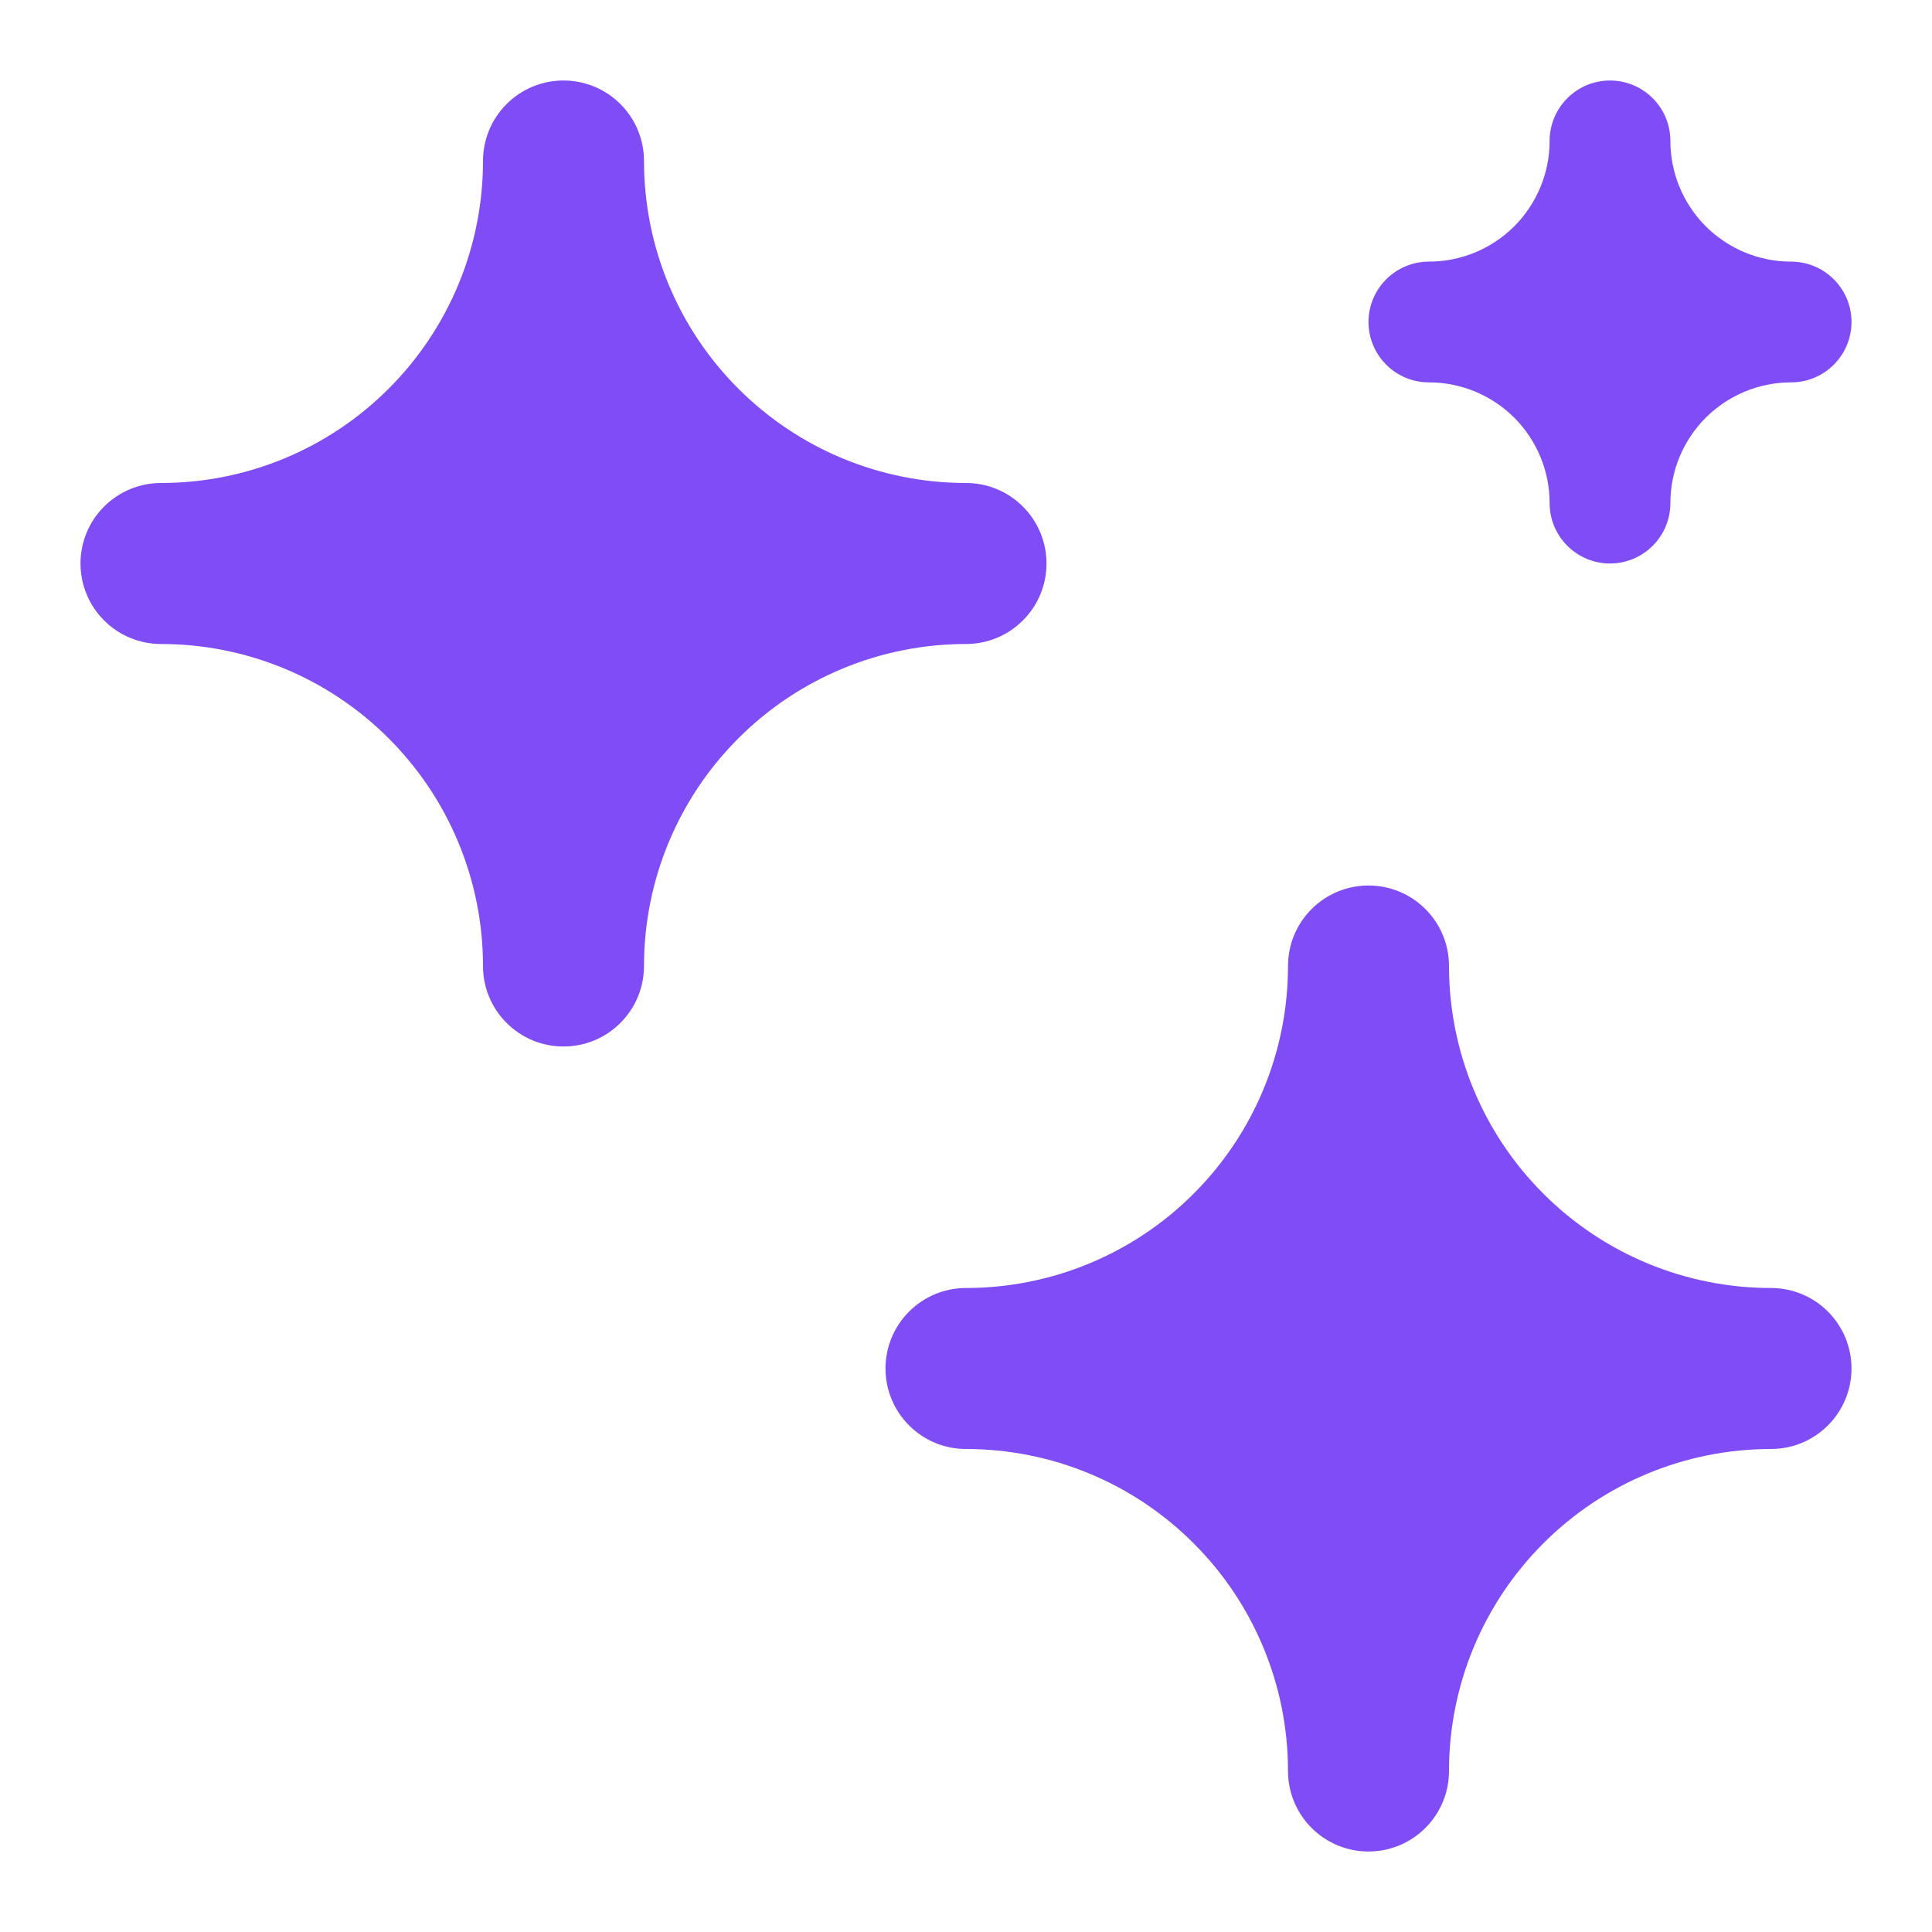 <svg width="24" height="24" viewBox="0 0 24 24" fill="none" xmlns="http://www.w3.org/2000/svg">
<path d="M20 7C19.801 7 19.61 6.921 19.47 6.78C19.329 6.64 19.25 6.449 19.25 6.25C19.25 5.852 19.092 5.471 18.811 5.189C18.529 4.908 18.148 4.75 17.75 4.75C17.551 4.75 17.36 4.671 17.22 4.53C17.079 4.39 17 4.199 17 4C17 3.801 17.079 3.61 17.22 3.47C17.36 3.329 17.551 3.25 17.75 3.25C18.148 3.25 18.529 3.092 18.811 2.811C19.092 2.529 19.25 2.148 19.25 1.75C19.25 1.551 19.329 1.36 19.47 1.22C19.61 1.079 19.801 1 20 1C20.199 1 20.39 1.079 20.53 1.22C20.671 1.36 20.75 1.551 20.75 1.75C20.75 2.148 20.908 2.529 21.189 2.811C21.471 3.092 21.852 3.25 22.25 3.25C22.449 3.25 22.64 3.329 22.78 3.47C22.921 3.61 23 3.801 23 4C23 4.199 22.921 4.39 22.78 4.53C22.64 4.671 22.449 4.75 22.25 4.75C21.852 4.75 21.471 4.908 21.189 5.189C20.908 5.471 20.75 5.852 20.75 6.25C20.75 6.449 20.671 6.64 20.53 6.78C20.39 6.921 20.199 7 20 7Z" fill="#804CF5"/>
<path d="M17 23C16.735 23 16.48 22.895 16.293 22.707C16.105 22.52 16 22.265 16 22C16 20.939 15.579 19.922 14.828 19.172C14.078 18.421 13.061 18 12 18C11.735 18 11.48 17.895 11.293 17.707C11.105 17.52 11 17.265 11 17C11 16.735 11.105 16.48 11.293 16.293C11.48 16.105 11.735 16 12 16C13.061 16 14.078 15.579 14.828 14.828C15.579 14.078 16 13.061 16 12C16 11.735 16.105 11.48 16.293 11.293C16.48 11.105 16.735 11 17 11C17.265 11 17.52 11.105 17.707 11.293C17.895 11.48 18 11.735 18 12C18 13.061 18.421 14.078 19.172 14.828C19.922 15.579 20.939 16 22 16C22.265 16 22.52 16.105 22.707 16.293C22.895 16.48 23 16.735 23 17C23 17.265 22.895 17.52 22.707 17.707C22.52 17.895 22.265 18 22 18C20.939 18 19.922 18.421 19.172 19.172C18.421 19.922 18 20.939 18 22C18 22.265 17.895 22.52 17.707 22.707C17.52 22.895 17.265 23 17 23Z" fill="#804CF5"/>
<path d="M7 13C6.735 13 6.48 12.895 6.293 12.707C6.105 12.52 6 12.265 6 12C6 10.939 5.579 9.922 4.828 9.172C4.078 8.421 3.061 8 2 8C1.735 8 1.48 7.895 1.293 7.707C1.105 7.52 1 7.265 1 7C1 6.735 1.105 6.48 1.293 6.293C1.48 6.105 1.735 6 2 6C3.061 6 4.078 5.579 4.828 4.828C5.579 4.078 6 3.061 6 2C6 1.735 6.105 1.48 6.293 1.293C6.48 1.105 6.735 1 7 1C7.265 1 7.52 1.105 7.707 1.293C7.895 1.48 8 1.735 8 2C8 3.061 8.421 4.078 9.172 4.828C9.922 5.579 10.939 6 12 6C12.265 6 12.52 6.105 12.707 6.293C12.895 6.48 13 6.735 13 7C13 7.265 12.895 7.52 12.707 7.707C12.52 7.895 12.265 8 12 8C10.939 8 9.922 8.421 9.172 9.172C8.421 9.922 8 10.939 8 12C8 12.265 7.895 12.52 7.707 12.707C7.52 12.895 7.265 13 7 13Z" fill="#804CF5"/>
</svg>

